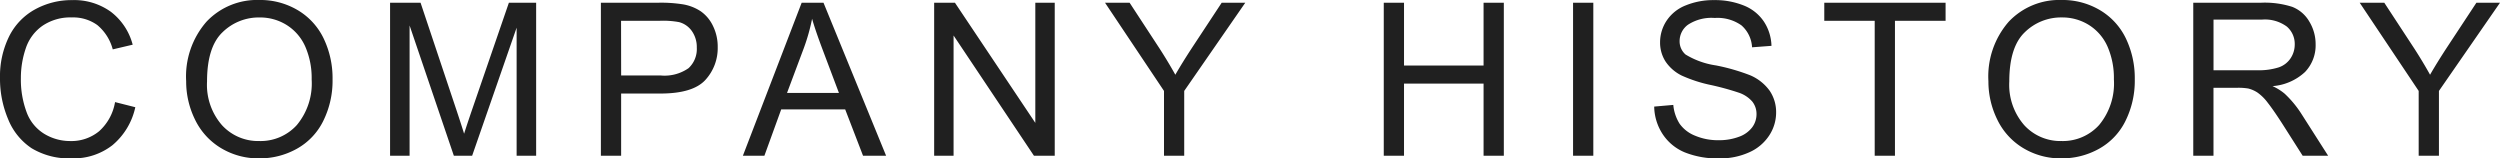 <svg xmlns="http://www.w3.org/2000/svg" width="233.855" height="14.814" viewBox="0 0 233.855 14.814"><path d="M-105.746-5.02l1.895.479A6.377,6.377,0,0,1-106-.981,5.906,5.906,0,0,1-109.779.244,6.8,6.8,0,0,1-113.544-.7a5.884,5.884,0,0,1-2.207-2.729,9.739,9.739,0,0,1-.757-3.838,8.436,8.436,0,0,1,.854-3.9,5.855,5.855,0,0,1,2.432-2.529,7.1,7.1,0,0,1,3.472-.864,5.869,5.869,0,0,1,3.613,1.094,5.68,5.68,0,0,1,2.041,3.076l-1.865.439a4.425,4.425,0,0,0-1.445-2.275,3.851,3.851,0,0,0-2.383-.713,4.629,4.629,0,0,0-2.759.791,4.177,4.177,0,0,0-1.558,2.124,8.551,8.551,0,0,0-.449,2.749,8.736,8.736,0,0,0,.532,3.188,3.965,3.965,0,0,0,1.655,2.036,4.642,4.642,0,0,0,2.432.674,4.075,4.075,0,0,0,2.7-.918A4.7,4.7,0,0,0-105.746-5.02Zm6.652-1.953a7.78,7.78,0,0,1,1.914-5.581,6.508,6.508,0,0,1,4.941-2.017,6.855,6.855,0,0,1,3.574.947,6.186,6.186,0,0,1,2.427,2.642A8.58,8.58,0,0,1-85.4-7.139a8.436,8.436,0,0,1-.879,3.9,6,6,0,0,1-2.49,2.6,7.115,7.115,0,0,1-3.477.884,6.769,6.769,0,0,1-3.613-.977A6.284,6.284,0,0,1-98.273-3.4,8.08,8.08,0,0,1-99.094-6.973Zm1.953.029a5.735,5.735,0,0,0,1.392,4.077,4.578,4.578,0,0,0,3.491,1.489,4.57,4.57,0,0,0,3.521-1.5,6.081,6.081,0,0,0,1.382-4.268,7.334,7.334,0,0,0-.591-3.052,4.54,4.54,0,0,0-1.729-2.021,4.686,4.686,0,0,0-2.554-.718,4.844,4.844,0,0,0-3.462,1.382Q-97.141-10.176-97.141-6.943ZM-80.02,0V-14.316h2.852L-73.779-4.18q.469,1.416.684,2.119.244-.781.762-2.295l3.428-9.961h2.549V0h-1.826V-11.982L-72.344,0h-1.709l-4.141-12.187V0ZM-60.3,0V-14.316h5.4a13.039,13.039,0,0,1,2.178.137,4.314,4.314,0,0,1,1.768.669,3.51,3.51,0,0,1,1.147,1.382,4.386,4.386,0,0,1,.435,1.953,4.4,4.4,0,0,1-1.162,3.091Q-51.7-5.82-54.734-5.82h-3.672V0Zm1.895-7.51h3.7A3.925,3.925,0,0,0-52.1-8.193a2.436,2.436,0,0,0,.771-1.924,2.588,2.588,0,0,0-.454-1.538,2.123,2.123,0,0,0-1.2-.845,8.1,8.1,0,0,0-1.768-.127h-3.662ZM-47.018,0l5.5-14.316h2.041L-33.619,0h-2.158l-1.67-4.336h-5.986L-45.006,0Zm4.131-5.879h4.854l-1.494-3.965q-.684-1.807-1.016-2.969a18.25,18.25,0,0,1-.771,2.734ZM-29.125,0V-14.316h1.943l7.52,11.24v-11.24h1.816V0h-1.943l-7.52-11.25V0Zm21.5,0V-6.064l-5.518-8.252h2.3L-8.02-10q.781,1.211,1.455,2.422Q-5.92-8.7-5-10.107l2.773-4.209H-.021L-5.734-6.064V0ZM12.932,0V-14.316h1.895v5.879h7.441v-5.879h1.895V0H22.268V-6.748H14.826V0ZM30.639,0V-14.316h1.895V0Zm7.59-4.6,1.787-.156a3.946,3.946,0,0,0,.591,1.763,3.225,3.225,0,0,0,1.44,1.113,5.455,5.455,0,0,0,2.2.425,5.265,5.265,0,0,0,1.914-.322,2.655,2.655,0,0,0,1.235-.884A2.05,2.05,0,0,0,47.8-3.887a1.863,1.863,0,0,0-.391-1.177,2.893,2.893,0,0,0-1.289-.845,25.2,25.2,0,0,0-2.549-.7A13.023,13.023,0,0,1,40.807-7.5a3.875,3.875,0,0,1-1.528-1.333,3.267,3.267,0,0,1-.5-1.782,3.639,3.639,0,0,1,.615-2.026,3.81,3.81,0,0,1,1.8-1.431,6.817,6.817,0,0,1,2.627-.488,7.177,7.177,0,0,1,2.808.513,4.049,4.049,0,0,1,1.87,1.509,4.333,4.333,0,0,1,.7,2.256l-1.816.137a2.931,2.931,0,0,0-.991-2.051,3.858,3.858,0,0,0-2.5-.693,4,4,0,0,0-2.5.63,1.889,1.889,0,0,0-.786,1.519,1.628,1.628,0,0,0,.557,1.27,7.543,7.543,0,0,0,2.856,1.021,18.894,18.894,0,0,1,3.169.913,4.34,4.34,0,0,1,1.846,1.46,3.557,3.557,0,0,1,.6,2.036,3.894,3.894,0,0,1-.654,2.153,4.308,4.308,0,0,1-1.88,1.572,6.549,6.549,0,0,1-2.759.562,8.237,8.237,0,0,1-3.257-.566,4.561,4.561,0,0,1-2.061-1.7A4.832,4.832,0,0,1,38.229-4.6ZM58.855,0V-12.627H54.139v-1.689H65.486v1.689H60.75V0ZM69.492-6.973a7.78,7.78,0,0,1,1.914-5.581,6.508,6.508,0,0,1,4.941-2.017,6.855,6.855,0,0,1,3.574.947,6.186,6.186,0,0,1,2.427,2.642,8.58,8.58,0,0,1,.835,3.843,8.436,8.436,0,0,1-.879,3.9,6,6,0,0,1-2.49,2.6,7.115,7.115,0,0,1-3.477.884,6.769,6.769,0,0,1-3.613-.977A6.284,6.284,0,0,1,70.313-3.4,8.08,8.08,0,0,1,69.492-6.973Zm1.953.029a5.735,5.735,0,0,0,1.392,4.077,4.578,4.578,0,0,0,3.491,1.489,4.57,4.57,0,0,0,3.521-1.5A6.081,6.081,0,0,0,81.23-7.148,7.334,7.334,0,0,0,80.64-10.2a4.54,4.54,0,0,0-1.729-2.021,4.686,4.686,0,0,0-2.554-.718A4.844,4.844,0,0,0,72.9-11.558Q71.445-10.176,71.445-6.943ZM88.654,0V-14.316H95a8.448,8.448,0,0,1,2.91.386A3.182,3.182,0,0,1,99.5-12.568a4.064,4.064,0,0,1,.6,2.158,3.6,3.6,0,0,1-.986,2.568,4.992,4.992,0,0,1-3.047,1.328,4.913,4.913,0,0,1,1.143.713,9.844,9.844,0,0,1,1.572,1.9l2.49,3.9H98.889L96.994-2.979q-.83-1.289-1.367-1.973a4.3,4.3,0,0,0-.962-.957,2.843,2.843,0,0,0-.864-.381,5.691,5.691,0,0,0-1.055-.068h-2.2V0Zm1.895-8h4.072a6.107,6.107,0,0,0,2.031-.269,2.162,2.162,0,0,0,1.113-.859,2.324,2.324,0,0,0,.381-1.284,2.133,2.133,0,0,0-.737-1.67,3.45,3.45,0,0,0-2.329-.654H90.549ZM109.74,0V-6.064l-5.518-8.252h2.3L109.35-10q.781,1.211,1.455,2.422.645-1.123,1.563-2.529l2.773-4.209h2.207l-5.713,8.252V0Z" transform="translate(116.508 14.57)" fill="#202020"/></svg>